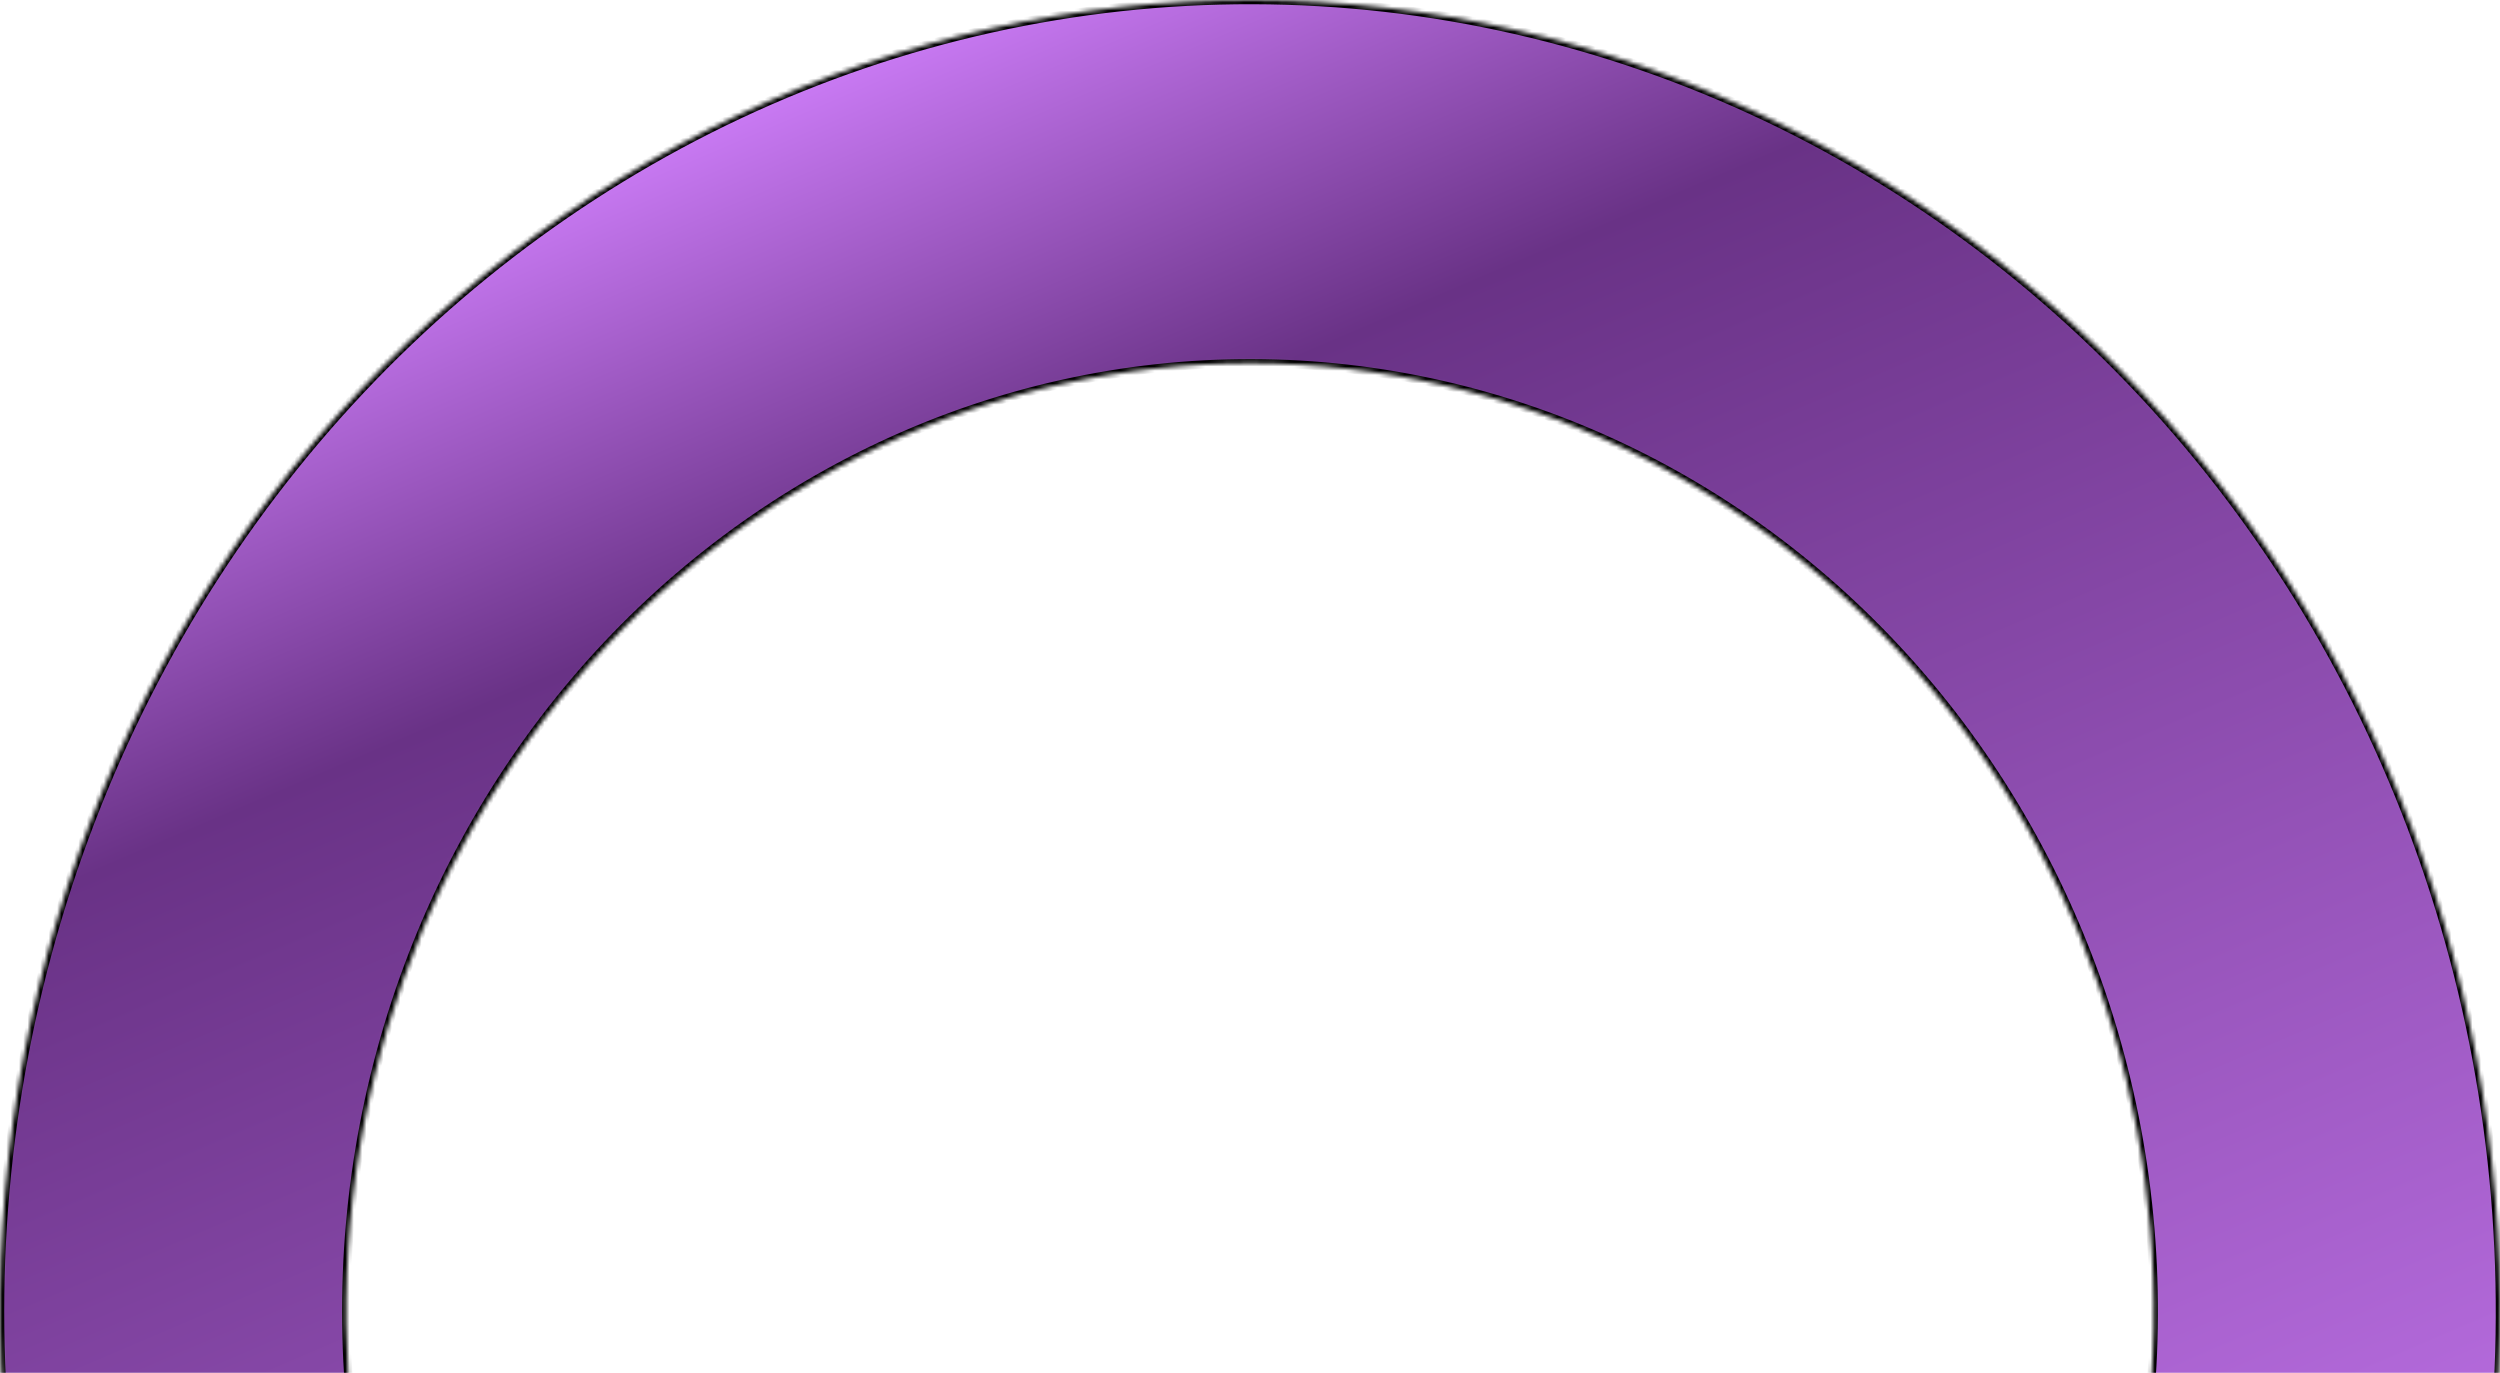 <?xml version="1.0" encoding="UTF-8"?> <svg xmlns="http://www.w3.org/2000/svg" width="590" height="324" viewBox="0 0 590 324" fill="none"><mask id="path-1-inside-1_25_232" fill="white"><path d="M587.742 347.719C592.899 304.246 589.199 260.118 576.889 218.256C564.579 176.394 543.938 137.751 516.331 104.882C488.725 72.013 454.782 45.667 416.747 27.587C378.713 9.507 337.453 0.104 295.696 0.001C253.94 -0.103 212.638 9.096 174.522 26.987C136.406 44.879 102.345 71.056 74.591 103.788C46.837 136.52 26.023 175.061 13.525 216.862C1.026 258.662 -2.872 302.771 2.089 346.269L83.235 336.083C79.648 304.635 82.466 272.746 91.502 242.525C100.538 212.305 115.586 184.441 135.652 160.777C155.717 137.113 180.342 118.188 207.898 105.252C235.455 92.317 265.315 85.667 295.503 85.742C325.692 85.817 355.522 92.615 383.02 105.686C410.517 118.757 435.057 137.804 455.016 161.568C474.974 185.331 489.897 213.269 498.797 243.534C507.697 273.799 510.371 305.701 506.643 337.131L587.742 347.719Z"></path></mask><path d="M587.742 347.719C592.899 304.246 589.199 260.118 576.889 218.256C564.579 176.394 543.938 137.751 516.331 104.882C488.725 72.013 454.782 45.667 416.747 27.587C378.713 9.507 337.453 0.104 295.696 0.001C253.94 -0.103 212.638 9.096 174.522 26.987C136.406 44.879 102.345 71.056 74.591 103.788C46.837 136.52 26.023 175.061 13.525 216.862C1.026 258.662 -2.872 302.771 2.089 346.269L83.235 336.083C79.648 304.635 82.466 272.746 91.502 242.525C100.538 212.305 115.586 184.441 135.652 160.777C155.717 137.113 180.342 118.188 207.898 105.252C235.455 92.317 265.315 85.667 295.503 85.742C325.692 85.817 355.522 92.615 383.02 105.686C410.517 118.757 435.057 137.804 455.016 161.568C474.974 185.331 489.897 213.269 498.797 243.534C507.697 273.799 510.371 305.701 506.643 337.131L587.742 347.719Z" fill="url(#paint0_linear_25_232)" stroke="black" stroke-width="2" mask="url(#path-1-inside-1_25_232)"></path><defs><linearGradient id="paint0_linear_25_232" x1="128.041" y1="34.759" x2="365.128" y2="589.002" gradientUnits="userSpaceOnUse"><stop stop-color="#D381FF"></stop><stop offset="0.192" stop-color="#693286"></stop><stop offset="0.986" stop-color="#D381FF"></stop></linearGradient></defs></svg> 